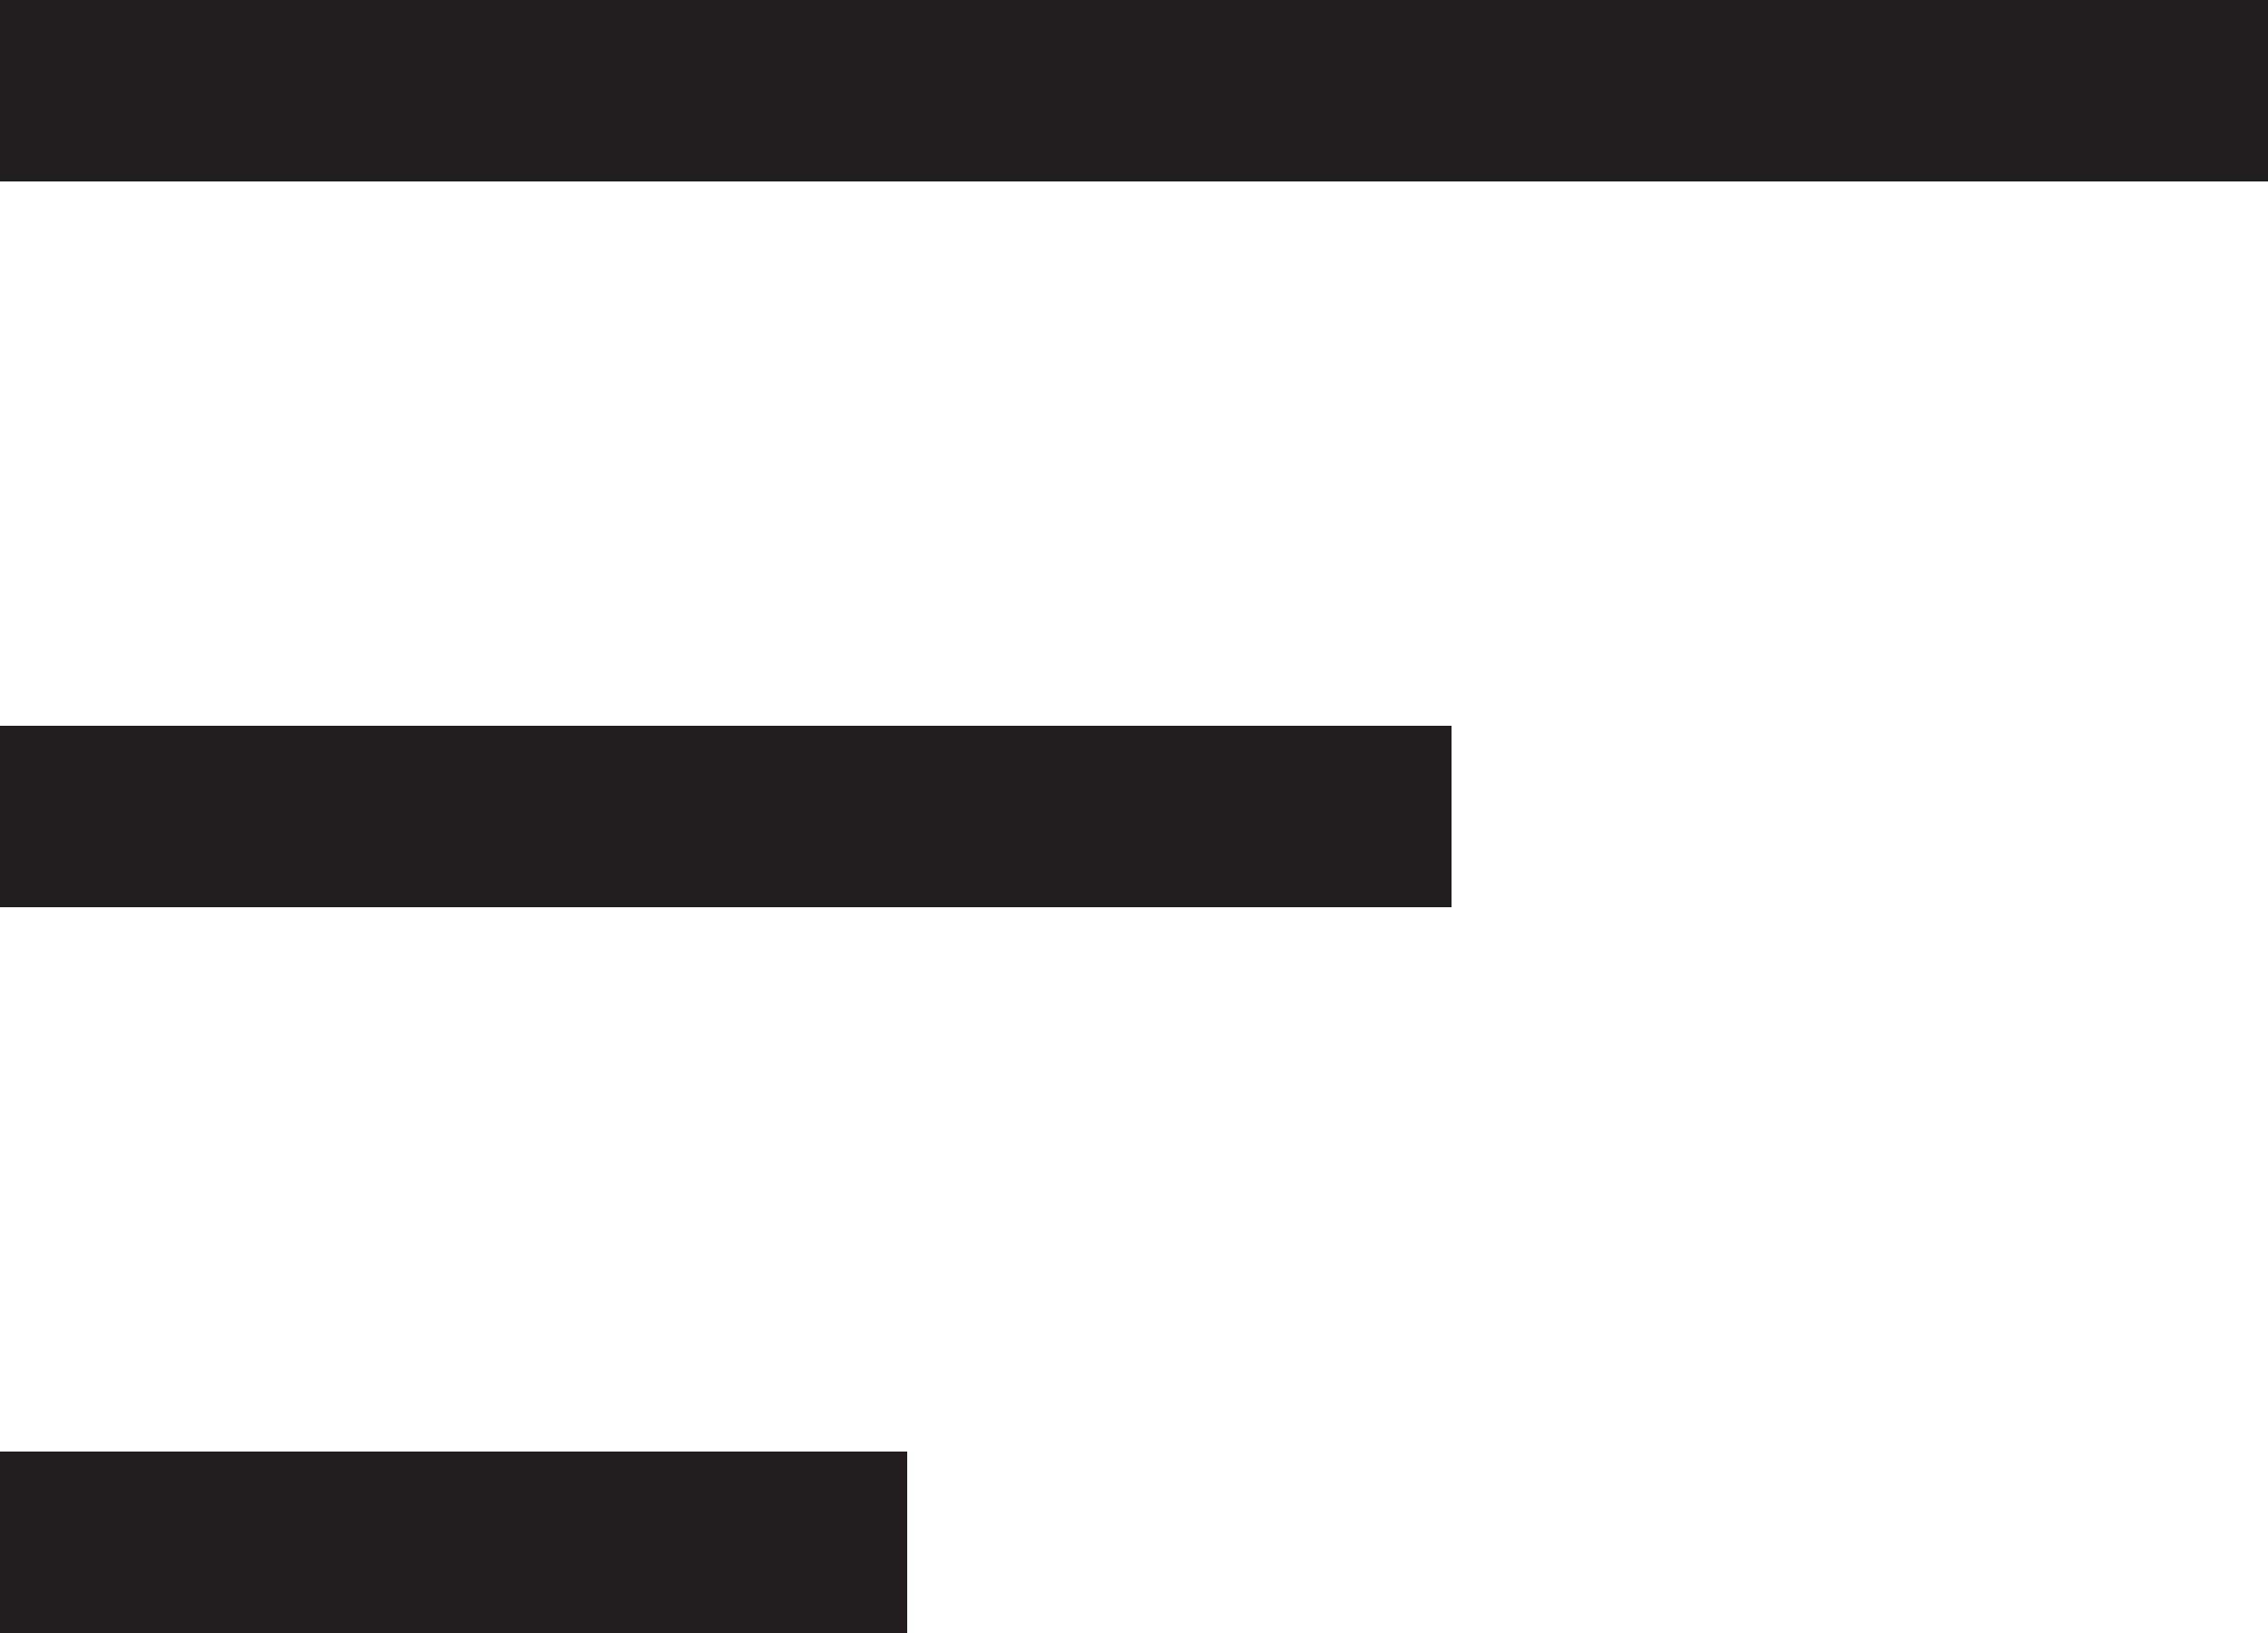 <svg width="25" height="18" viewBox="0 0 25 18" fill="none" xmlns="http://www.w3.org/2000/svg">
<g clip-path="url(#clip0_63_7)">
<rect width="25" height="2" transform="matrix(-1 0 0 1 25 0)" fill="#231F20"/>
<path d="M16 8H9.53674e-07V10H16V8Z" fill="#231F20"/>
<path d="M10 16H0V18H10V16Z" fill="#231F20"/>
</g>
<defs>
<clipPath id="clip0_63_7">
<rect width="25" height="18" fill="white" transform="matrix(-1 0 0 1 25 0)"/>
</clipPath>
</defs>
</svg>
